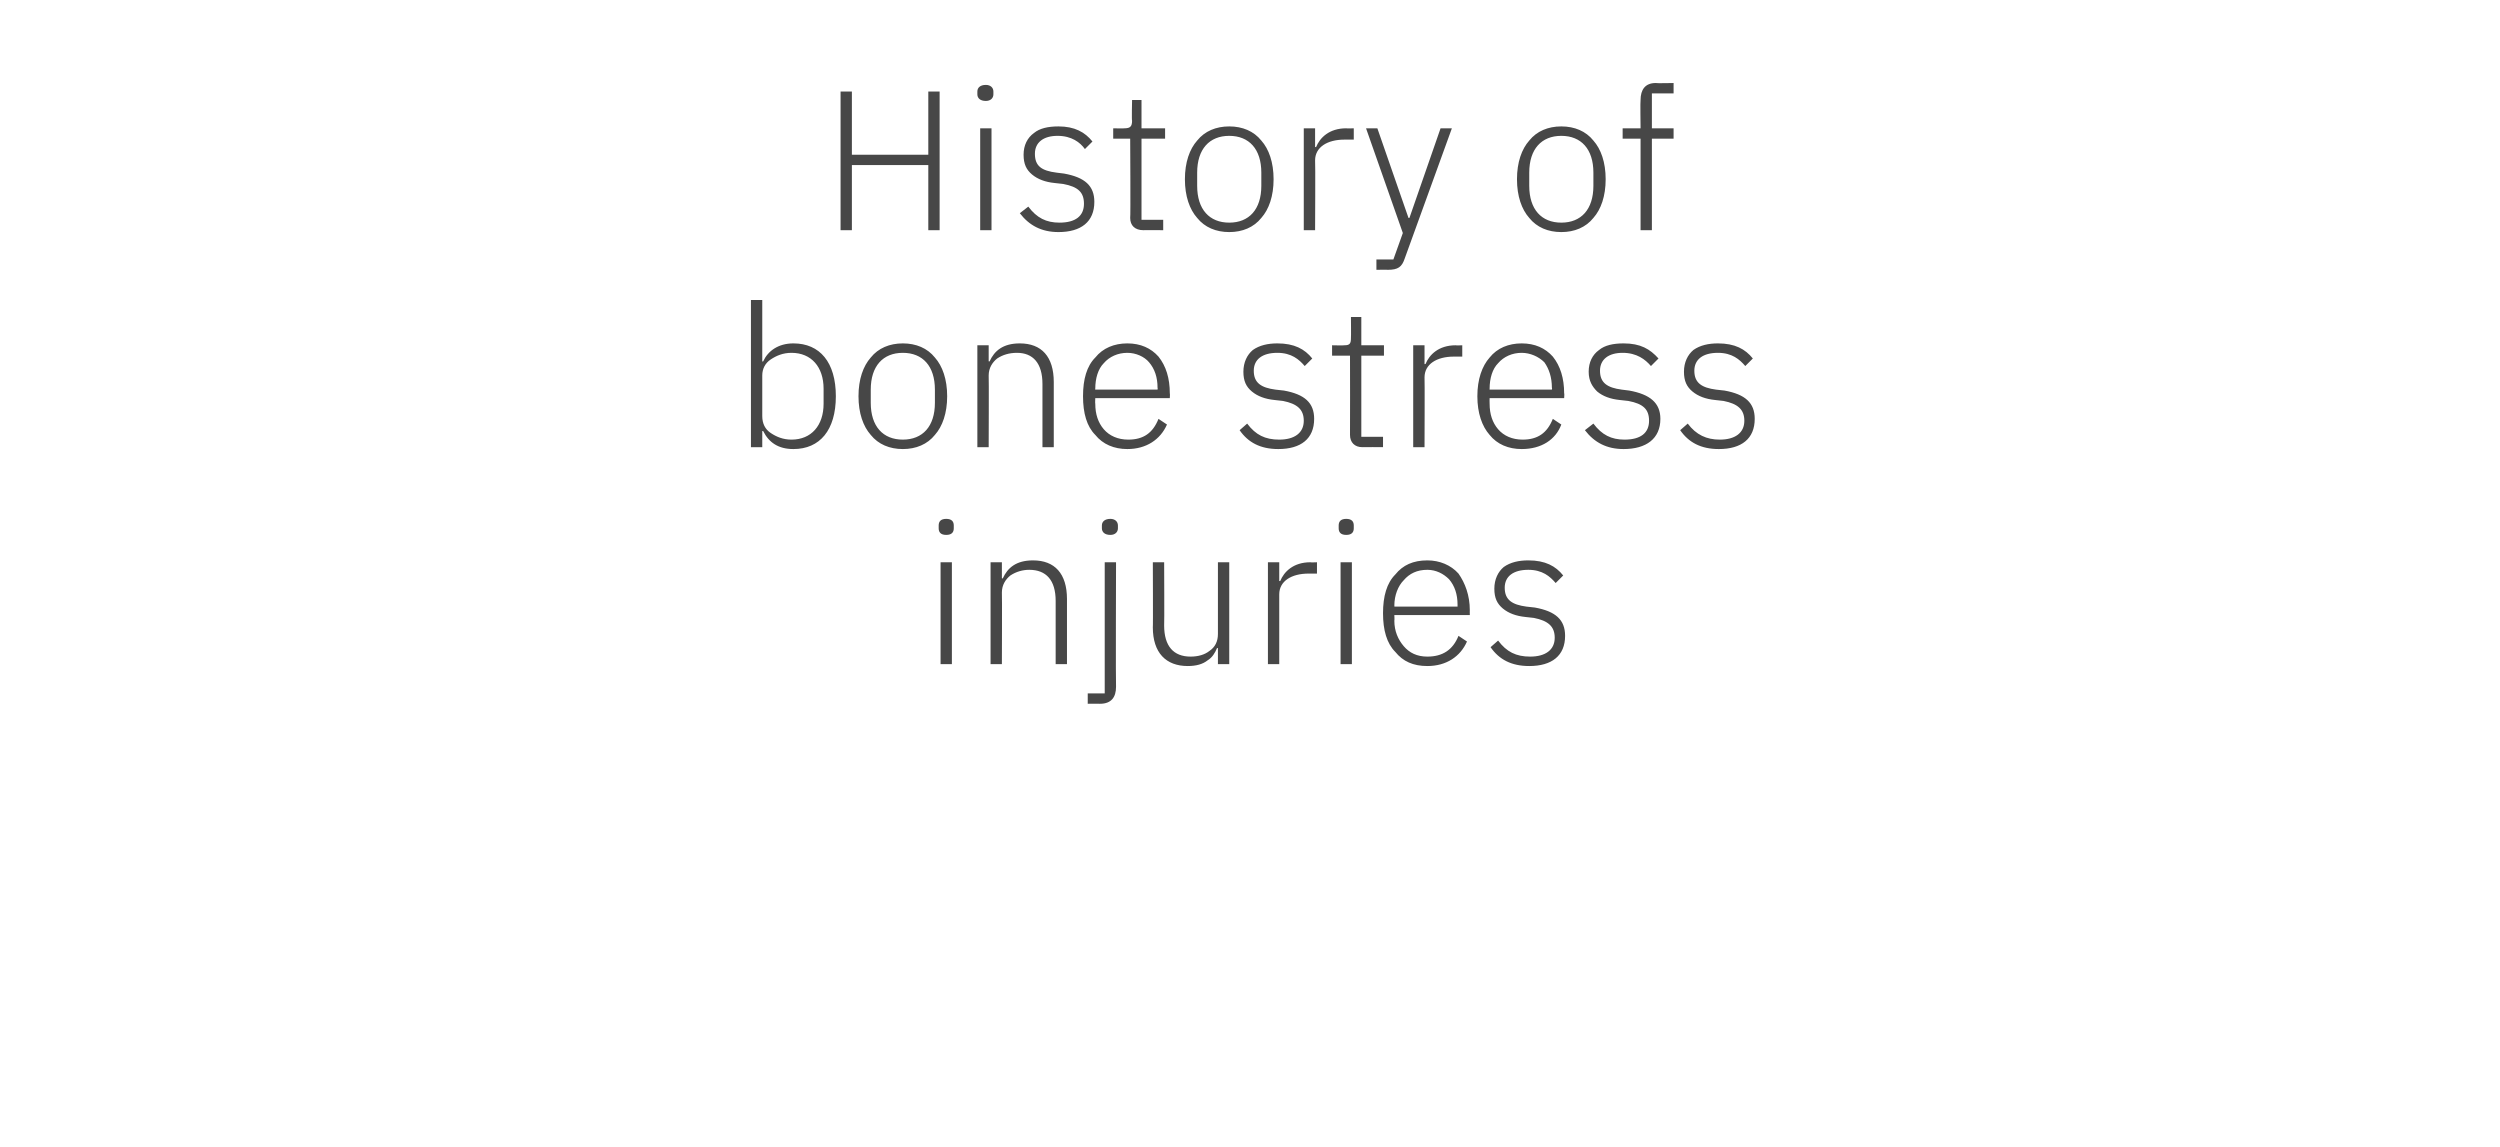 <?xml version="1.0" standalone="no"?><!DOCTYPE svg PUBLIC "-//W3C//DTD SVG 1.1//EN" "http://www.w3.org/Graphics/SVG/1.1/DTD/svg11.dtd"><svg xmlns="http://www.w3.org/2000/svg" version="1.1" width="265px" height="121.6px" viewBox="0 -8 265 121.6" style="top:-8px">  <desc>History of bone stress injuries</desc>  <defs/>  <g id="Polygon185558">    <path d="M 101.1 48 C 101.1 48 101.1 47.7 101.1 47.7 C 101.1 47.3 100.9 47 100.3 47 C 99.7 47 99.5 47.3 99.5 47.7 C 99.5 47.7 99.5 48 99.5 48 C 99.5 48.4 99.7 48.7 100.3 48.7 C 100.9 48.7 101.1 48.4 101.1 48 Z M 99.7 62.4 L 100.9 62.4 L 100.9 51.6 L 99.7 51.6 L 99.7 62.4 Z M 106.2 62.4 C 106.2 62.4 106.23 54.82 106.2 54.8 C 106.2 54 106.6 53.4 107.1 53 C 107.7 52.6 108.4 52.4 109.1 52.4 C 110.9 52.4 111.9 53.5 111.9 55.7 C 111.9 55.68 111.9 62.4 111.9 62.4 L 113.1 62.4 C 113.1 62.4 113.1 55.47 113.1 55.5 C 113.1 52.8 111.8 51.4 109.5 51.4 C 107.7 51.4 106.8 52.2 106.3 53.3 C 106.29 53.33 106.2 53.3 106.2 53.3 L 106.2 51.6 L 105 51.6 L 105 62.4 L 106.2 62.4 Z M 117.1 65.5 L 115.3 65.5 L 115.3 66.6 C 115.3 66.6 116.58 66.58 116.6 66.6 C 117.8 66.6 118.3 65.9 118.3 64.8 C 118.26 64.79 118.3 51.6 118.3 51.6 L 117.1 51.6 L 117.1 65.5 Z M 118.5 48 C 118.5 48 118.5 47.7 118.5 47.7 C 118.5 47.3 118.2 47 117.7 47 C 117.1 47 116.8 47.3 116.8 47.7 C 116.8 47.7 116.8 48 116.8 48 C 116.8 48.4 117.1 48.7 117.7 48.7 C 118.2 48.7 118.5 48.4 118.5 48 Z M 129.1 62.4 L 130.3 62.4 L 130.3 51.6 L 129.1 51.6 C 129.1 51.6 129.1 59.17 129.1 59.2 C 129.1 60 128.8 60.6 128.2 61 C 127.7 61.4 127 61.6 126.2 61.6 C 124.4 61.6 123.4 60.5 123.4 58.3 C 123.43 58.31 123.4 51.6 123.4 51.6 L 122.2 51.6 C 122.2 51.6 122.23 58.54 122.2 58.5 C 122.2 61.2 123.6 62.6 125.9 62.6 C 126.8 62.6 127.5 62.4 128 62 C 128.5 61.7 128.8 61.2 129 60.7 C 129.02 60.68 129.1 60.7 129.1 60.7 L 129.1 62.4 Z M 135.6 62.4 C 135.6 62.4 135.61 55.03 135.6 55 C 135.6 53.6 136.9 52.8 138.7 52.8 C 138.67 52.8 139.6 52.8 139.6 52.8 L 139.6 51.6 C 139.6 51.6 138.91 51.63 138.9 51.6 C 137.1 51.6 136.1 52.6 135.7 53.6 C 135.69 53.56 135.6 53.6 135.6 53.6 L 135.6 51.6 L 134.4 51.6 L 134.4 62.4 L 135.6 62.4 Z M 143.5 48 C 143.5 48 143.5 47.7 143.5 47.7 C 143.5 47.3 143.3 47 142.7 47 C 142.1 47 141.9 47.3 141.9 47.7 C 141.9 47.7 141.9 48 141.9 48 C 141.9 48.4 142.1 48.7 142.7 48.7 C 143.3 48.7 143.5 48.4 143.5 48 Z M 142.1 62.4 L 143.3 62.4 L 143.3 51.6 L 142.1 51.6 L 142.1 62.4 Z M 155.5 60 C 155.5 60 154.6 59.4 154.6 59.4 C 154 60.9 152.9 61.6 151.3 61.6 C 150.2 61.6 149.4 61.2 148.8 60.5 C 148.2 59.8 147.8 58.9 147.8 57.8 C 147.83 57.76 147.8 57.2 147.8 57.2 L 155.8 57.2 C 155.8 57.2 155.79 56.67 155.8 56.7 C 155.8 55.1 155.3 53.8 154.6 52.8 C 153.8 51.9 152.6 51.4 151.3 51.4 C 149.8 51.4 148.7 51.9 147.9 52.9 C 147 53.8 146.6 55.2 146.6 57 C 146.6 58.8 147 60.2 147.9 61.1 C 148.7 62.1 149.8 62.6 151.3 62.6 C 153.3 62.6 154.8 61.6 155.5 60 Z M 153.6 53.4 C 154.2 54.1 154.5 55 154.5 56.1 C 154.49 56.14 154.5 56.3 154.5 56.3 L 147.8 56.3 C 147.8 56.3 147.83 56.21 147.8 56.2 C 147.8 55.1 148.2 54.1 148.8 53.5 C 149.4 52.8 150.2 52.4 151.3 52.4 C 152.2 52.4 153 52.8 153.6 53.4 Z M 165.9 59.4 C 165.9 57.7 164.9 56.8 162.7 56.4 C 162.7 56.4 161.8 56.3 161.8 56.3 C 160.3 56.1 159.5 55.6 159.5 54.3 C 159.5 53.1 160.4 52.4 162 52.4 C 163.5 52.4 164.3 53.1 164.9 53.8 C 164.9 53.8 165.7 53 165.7 53 C 164.9 52 163.8 51.4 162 51.4 C 161 51.4 160.1 51.6 159.4 52.1 C 158.8 52.6 158.4 53.4 158.4 54.4 C 158.4 55.4 158.7 56 159.3 56.5 C 159.9 57 160.7 57.3 161.7 57.4 C 161.7 57.4 162.6 57.5 162.6 57.5 C 164.1 57.8 164.8 58.4 164.8 59.6 C 164.8 60.9 163.8 61.6 162.2 61.6 C 160.7 61.6 159.7 61.1 158.8 59.9 C 158.8 59.9 158 60.6 158 60.6 C 158.9 61.9 160.2 62.6 162.1 62.6 C 164.5 62.6 165.9 61.5 165.9 59.4 Z " stroke="none" fill="#474747"/>  </g>  <g id="Polygon185557">    <path d="M 79.6 39.4 L 80.8 39.4 L 80.8 37.7 C 80.8 37.7 80.87 37.66 80.9 37.7 C 81.5 38.9 82.5 39.6 84.1 39.6 C 86.9 39.6 88.6 37.6 88.6 34 C 88.6 30.4 86.9 28.4 84.1 28.4 C 82.5 28.4 81.4 29.2 80.9 30.3 C 80.87 30.35 80.8 30.3 80.8 30.3 L 80.8 23.8 L 79.6 23.8 L 79.6 39.4 Z M 81.7 37.9 C 81.1 37.5 80.8 36.9 80.8 36.1 C 80.8 36.1 80.8 31.8 80.8 31.8 C 80.8 31.1 81.1 30.5 81.7 30.1 C 82.3 29.7 83 29.4 83.9 29.4 C 86 29.4 87.3 30.9 87.3 33.2 C 87.3 33.2 87.3 34.8 87.3 34.8 C 87.3 37.1 86 38.6 83.9 38.6 C 83 38.6 82.3 38.3 81.7 37.9 Z M 99.1 38.1 C 99.9 37.2 100.4 35.8 100.4 34 C 100.4 32.2 99.9 30.8 99.1 29.9 C 98.3 28.9 97.1 28.4 95.7 28.4 C 94.3 28.4 93.1 28.9 92.3 29.9 C 91.5 30.8 91 32.2 91 34 C 91 35.8 91.5 37.2 92.3 38.1 C 93.1 39.1 94.3 39.6 95.7 39.6 C 97.1 39.6 98.3 39.1 99.1 38.1 Z M 92.3 34.7 C 92.3 34.7 92.3 33.3 92.3 33.3 C 92.3 30.8 93.6 29.4 95.7 29.4 C 97.8 29.4 99.1 30.8 99.1 33.3 C 99.1 33.3 99.1 34.7 99.1 34.7 C 99.1 37.2 97.8 38.6 95.7 38.6 C 93.6 38.6 92.3 37.2 92.3 34.7 Z M 104.8 39.4 C 104.8 39.4 104.83 31.82 104.8 31.8 C 104.8 31 105.2 30.4 105.7 30 C 106.3 29.6 107 29.4 107.8 29.4 C 109.5 29.4 110.5 30.5 110.5 32.7 C 110.5 32.68 110.5 39.4 110.5 39.4 L 111.7 39.4 C 111.7 39.4 111.7 32.47 111.7 32.5 C 111.7 29.8 110.4 28.4 108.1 28.4 C 106.3 28.4 105.4 29.2 104.9 30.3 C 104.9 30.33 104.8 30.3 104.8 30.3 L 104.8 28.6 L 103.6 28.6 L 103.6 39.4 L 104.8 39.4 Z M 123.7 37 C 123.7 37 122.8 36.4 122.8 36.4 C 122.2 37.9 121.2 38.6 119.6 38.6 C 118.5 38.6 117.6 38.2 117 37.5 C 116.4 36.8 116.1 35.9 116.1 34.8 C 116.07 34.76 116.1 34.2 116.1 34.2 L 124 34.2 C 124 34.2 124.03 33.67 124 33.7 C 124 32.1 123.6 30.8 122.8 29.8 C 122 28.9 120.9 28.4 119.5 28.4 C 118.1 28.4 116.9 28.9 116.1 29.9 C 115.2 30.8 114.8 32.2 114.8 34 C 114.8 35.8 115.2 37.2 116.1 38.1 C 116.9 39.1 118.1 39.6 119.5 39.6 C 121.5 39.6 123 38.6 123.7 37 Z M 121.8 30.4 C 122.4 31.1 122.7 32 122.7 33.1 C 122.73 33.14 122.7 33.3 122.7 33.3 L 116.1 33.3 C 116.1 33.3 116.07 33.21 116.1 33.2 C 116.1 32.1 116.4 31.1 117 30.5 C 117.6 29.8 118.5 29.4 119.5 29.4 C 120.4 29.4 121.3 29.8 121.8 30.4 Z M 139.3 36.4 C 139.3 34.7 138.3 33.8 136.1 33.4 C 136.1 33.4 135.2 33.3 135.2 33.3 C 133.7 33.1 132.9 32.6 132.9 31.3 C 132.9 30.1 133.8 29.4 135.4 29.4 C 136.9 29.4 137.7 30.1 138.3 30.8 C 138.3 30.8 139.1 30 139.1 30 C 138.3 29 137.2 28.4 135.4 28.4 C 134.4 28.4 133.5 28.6 132.8 29.1 C 132.2 29.6 131.8 30.4 131.8 31.4 C 131.8 32.4 132.1 33 132.7 33.5 C 133.3 34 134.1 34.3 135.1 34.4 C 135.1 34.4 136 34.5 136 34.5 C 137.5 34.8 138.2 35.4 138.2 36.6 C 138.2 37.9 137.2 38.6 135.6 38.6 C 134.1 38.6 133.1 38.1 132.2 36.9 C 132.2 36.9 131.4 37.6 131.4 37.6 C 132.3 38.9 133.6 39.6 135.5 39.6 C 137.9 39.6 139.3 38.5 139.3 36.4 Z M 146.6 39.4 L 146.6 38.3 L 144.3 38.3 L 144.3 29.7 L 146.7 29.7 L 146.7 28.6 L 144.3 28.6 L 144.3 25.6 L 143.2 25.6 C 143.2 25.6 143.22 27.81 143.2 27.8 C 143.2 28.4 143.1 28.6 142.5 28.6 C 142.47 28.63 141.2 28.6 141.2 28.6 L 141.2 29.7 L 143.1 29.7 C 143.1 29.7 143.12 38.06 143.1 38.1 C 143.1 38.9 143.6 39.4 144.4 39.4 C 144.44 39.38 146.6 39.4 146.6 39.4 Z M 151 39.4 C 151 39.4 151.03 32.03 151 32 C 151 30.6 152.3 29.8 154.1 29.8 C 154.1 29.8 155 29.8 155 29.8 L 155 28.6 C 155 28.6 154.33 28.63 154.3 28.6 C 152.5 28.6 151.5 29.6 151.1 30.6 C 151.12 30.56 151 30.6 151 30.6 L 151 28.6 L 149.8 28.6 L 149.8 39.4 L 151 39.4 Z M 165.5 37 C 165.5 37 164.6 36.4 164.6 36.4 C 164 37.9 163 38.6 161.4 38.6 C 160.3 38.6 159.4 38.2 158.8 37.5 C 158.2 36.8 157.9 35.9 157.9 34.8 C 157.88 34.76 157.9 34.2 157.9 34.2 L 165.8 34.2 C 165.8 34.2 165.84 33.67 165.8 33.7 C 165.8 32.1 165.4 30.8 164.6 29.8 C 163.8 28.9 162.7 28.4 161.3 28.4 C 159.9 28.4 158.7 28.9 157.9 29.9 C 157.1 30.8 156.6 32.2 156.6 34 C 156.6 35.8 157.1 37.2 157.9 38.1 C 158.7 39.1 159.9 39.6 161.3 39.6 C 163.4 39.6 164.9 38.6 165.5 37 Z M 163.7 30.4 C 164.2 31.1 164.5 32 164.5 33.1 C 164.54 33.14 164.5 33.3 164.5 33.3 L 157.9 33.3 C 157.9 33.3 157.88 33.21 157.9 33.2 C 157.9 32.1 158.2 31.1 158.8 30.5 C 159.4 29.8 160.3 29.4 161.3 29.4 C 162.2 29.4 163.1 29.8 163.7 30.4 Z M 176 36.4 C 176 34.7 174.9 33.8 172.7 33.4 C 172.7 33.4 171.9 33.3 171.9 33.3 C 170.4 33.1 169.6 32.6 169.6 31.3 C 169.6 30.1 170.5 29.4 172 29.4 C 173.5 29.4 174.4 30.1 175 30.8 C 175 30.8 175.8 30 175.8 30 C 174.9 29 173.9 28.4 172.1 28.4 C 171 28.4 170.1 28.6 169.5 29.1 C 168.8 29.6 168.4 30.4 168.4 31.4 C 168.4 32.4 168.8 33 169.3 33.5 C 169.9 34 170.7 34.3 171.7 34.4 C 171.7 34.4 172.6 34.5 172.6 34.5 C 174.2 34.8 174.8 35.4 174.8 36.6 C 174.8 37.9 173.9 38.6 172.2 38.6 C 170.8 38.6 169.8 38.1 168.9 36.9 C 168.9 36.9 168 37.6 168 37.6 C 169 38.9 170.3 39.6 172.1 39.6 C 174.5 39.6 176 38.5 176 36.4 Z M 186 36.4 C 186 34.7 185 33.8 182.8 33.4 C 182.8 33.4 181.9 33.3 181.9 33.3 C 180.4 33.1 179.6 32.6 179.6 31.3 C 179.6 30.1 180.5 29.4 182.1 29.4 C 183.6 29.4 184.4 30.1 185 30.8 C 185 30.8 185.8 30 185.8 30 C 185 29 183.9 28.4 182.1 28.4 C 181.1 28.4 180.2 28.6 179.5 29.1 C 178.9 29.6 178.5 30.4 178.5 31.4 C 178.5 32.4 178.8 33 179.4 33.5 C 180 34 180.8 34.3 181.8 34.4 C 181.8 34.4 182.7 34.5 182.7 34.5 C 184.2 34.8 184.9 35.4 184.9 36.6 C 184.9 37.9 183.9 38.6 182.3 38.6 C 180.9 38.6 179.8 38.1 178.9 36.9 C 178.9 36.9 178.1 37.6 178.1 37.6 C 179 38.9 180.3 39.6 182.2 39.6 C 184.6 39.6 186 38.5 186 36.4 Z " stroke="none" fill="#474747"/>  </g>  <g id="Polygon185556">    <path d="M 98.4 16.4 L 99.6 16.4 L 99.6 1.7 L 98.4 1.7 L 98.4 8.4 L 90.3 8.4 L 90.3 1.7 L 89.1 1.7 L 89.1 16.4 L 90.3 16.4 L 90.3 9.5 L 98.4 9.5 L 98.4 16.4 Z M 105.3 2 C 105.3 2 105.3 1.7 105.3 1.7 C 105.3 1.3 105 1 104.5 1 C 103.9 1 103.6 1.3 103.6 1.7 C 103.6 1.7 103.6 2 103.6 2 C 103.6 2.4 103.9 2.7 104.5 2.7 C 105 2.7 105.3 2.4 105.3 2 Z M 103.9 16.4 L 105.1 16.4 L 105.1 5.6 L 103.9 5.6 L 103.9 16.4 Z M 116 13.4 C 116 11.7 115 10.8 112.8 10.4 C 112.8 10.4 112 10.3 112 10.3 C 110.4 10.1 109.7 9.6 109.7 8.3 C 109.7 7.1 110.6 6.4 112.1 6.4 C 113.6 6.4 114.5 7.1 115 7.8 C 115 7.8 115.8 7 115.8 7 C 115 6 113.9 5.4 112.2 5.4 C 111.1 5.4 110.2 5.6 109.6 6.1 C 108.9 6.6 108.5 7.4 108.5 8.4 C 108.5 9.4 108.8 10 109.4 10.5 C 110 11 110.8 11.3 111.8 11.4 C 111.8 11.4 112.7 11.5 112.7 11.5 C 114.3 11.8 114.9 12.4 114.9 13.6 C 114.9 14.9 114 15.6 112.3 15.6 C 110.9 15.6 109.9 15.1 109 13.9 C 109 13.9 108.1 14.6 108.1 14.6 C 109.1 15.9 110.4 16.6 112.2 16.6 C 114.6 16.6 116 15.5 116 13.4 Z M 123.3 16.4 L 123.3 15.3 L 121 15.3 L 121 6.7 L 123.5 6.7 L 123.5 5.6 L 121 5.6 L 121 2.6 L 120 2.6 C 120 2.6 119.95 4.81 120 4.8 C 120 5.4 119.8 5.6 119.2 5.6 C 119.2 5.63 118 5.6 118 5.6 L 118 6.7 L 119.8 6.7 C 119.8 6.7 119.85 15.06 119.8 15.1 C 119.8 15.9 120.3 16.4 121.2 16.4 C 121.17 16.38 123.3 16.4 123.3 16.4 Z M 133.7 15.1 C 134.5 14.2 135 12.8 135 11 C 135 9.2 134.5 7.8 133.7 6.9 C 132.9 5.9 131.7 5.4 130.3 5.4 C 128.9 5.4 127.7 5.9 126.9 6.9 C 126.1 7.8 125.6 9.2 125.6 11 C 125.6 12.8 126.1 14.2 126.9 15.1 C 127.7 16.1 128.9 16.6 130.3 16.6 C 131.7 16.6 132.9 16.1 133.7 15.1 Z M 126.9 11.7 C 126.9 11.7 126.9 10.3 126.9 10.3 C 126.9 7.8 128.2 6.4 130.3 6.4 C 132.4 6.4 133.7 7.8 133.7 10.3 C 133.7 10.3 133.7 11.7 133.7 11.7 C 133.7 14.2 132.4 15.6 130.3 15.6 C 128.2 15.6 126.9 14.2 126.9 11.7 Z M 139.4 16.4 C 139.4 16.4 139.44 9.03 139.4 9 C 139.4 7.6 140.7 6.8 142.5 6.8 C 142.51 6.8 143.5 6.8 143.5 6.8 L 143.5 5.6 C 143.5 5.6 142.74 5.63 142.7 5.6 C 140.9 5.6 139.9 6.6 139.5 7.6 C 139.53 7.56 139.4 7.6 139.4 7.6 L 139.4 5.6 L 138.2 5.6 L 138.2 16.4 L 139.4 16.4 Z M 149.4 15.1 L 149.3 15.1 L 146 5.6 L 144.8 5.6 L 148.7 16.7 L 147.7 19.5 L 145.9 19.5 L 145.9 20.6 C 145.9 20.6 147.13 20.58 147.1 20.6 C 148.2 20.6 148.6 20.3 148.9 19.4 C 148.91 19.4 153.9 5.6 153.9 5.6 L 152.7 5.6 L 149.4 15.1 Z M 168.9 15.1 C 169.7 14.2 170.2 12.8 170.2 11 C 170.2 9.2 169.7 7.8 168.9 6.9 C 168.1 5.9 166.9 5.4 165.5 5.4 C 164.1 5.4 162.9 5.9 162.1 6.9 C 161.3 7.8 160.8 9.2 160.8 11 C 160.8 12.8 161.3 14.2 162.1 15.1 C 162.9 16.1 164.1 16.6 165.5 16.6 C 166.9 16.6 168.1 16.1 168.9 15.1 Z M 162.1 11.7 C 162.1 11.7 162.1 10.3 162.1 10.3 C 162.1 7.8 163.4 6.4 165.5 6.4 C 167.6 6.4 168.9 7.8 168.9 10.3 C 168.9 10.3 168.9 11.7 168.9 11.7 C 168.9 14.2 167.6 15.6 165.5 15.6 C 163.4 15.6 162.1 14.2 162.1 11.7 Z M 173.9 16.4 L 175.1 16.4 L 175.1 6.7 L 177.4 6.7 L 177.4 5.6 L 175.1 5.6 L 175.1 1.9 L 177.4 1.9 L 177.4 0.8 C 177.4 0.8 175.54 0.84 175.5 0.8 C 174.4 0.8 173.9 1.5 173.9 2.6 C 173.86 2.62 173.9 5.6 173.9 5.6 L 172 5.6 L 172 6.7 L 173.9 6.7 L 173.9 16.4 Z " stroke="none" fill="#474747"/>  </g></svg>